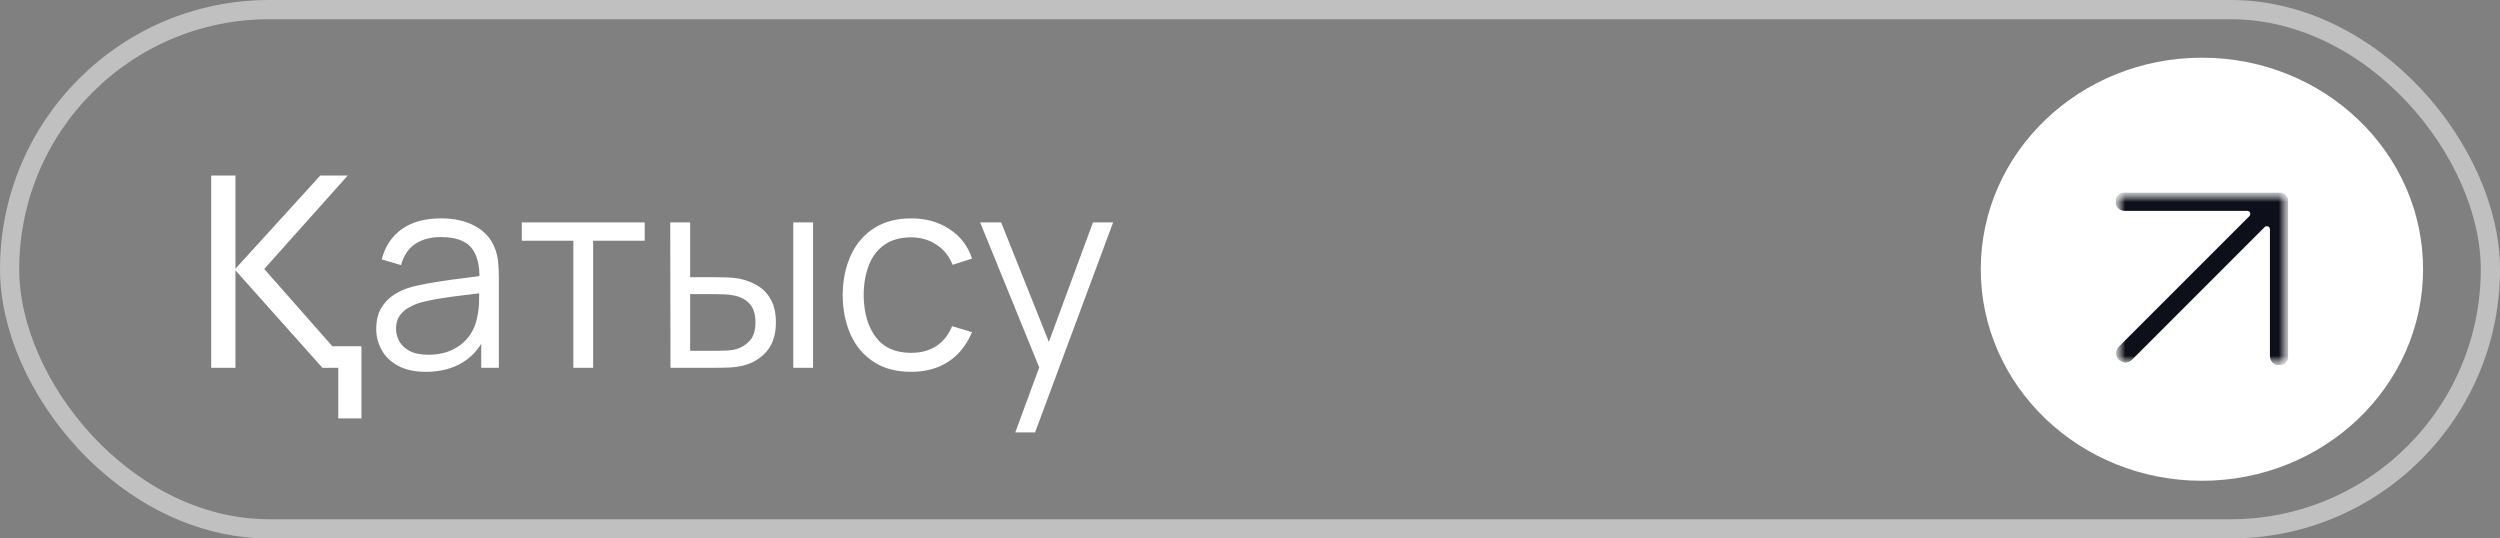 <?xml version="1.0" encoding="UTF-8"?> <svg xmlns="http://www.w3.org/2000/svg" width="130" height="28" viewBox="0 0 130 28" fill="none"><rect x="0" y="0" width="130" height="28" fill="#808080" stroke="none"/><rect x="0.5" y="0.5" width="129" height="27" rx="13.5" stroke="white" stroke-opacity="0.5"></rect><path d="M18.081 9.129L13.741 13.987L17.283 18.005H18.795V21.757H17.591V19.125H16.765L12.243 14.057V19.125H10.983V9.129H12.243V13.973L16.653 9.129H18.081ZM22.147 19.335C21.578 19.335 21.099 19.232 20.712 19.027C20.329 18.822 20.042 18.549 19.851 18.208C19.66 17.867 19.564 17.496 19.564 17.095C19.564 16.684 19.646 16.334 19.809 16.045C19.977 15.751 20.203 15.511 20.488 15.324C20.777 15.137 21.111 14.995 21.489 14.897C21.872 14.804 22.294 14.722 22.756 14.652C23.223 14.577 23.678 14.514 24.121 14.463C24.569 14.407 24.961 14.353 25.297 14.302L24.933 14.526C24.947 13.779 24.802 13.226 24.499 12.867C24.196 12.508 23.668 12.328 22.917 12.328C22.399 12.328 21.96 12.445 21.601 12.678C21.246 12.911 20.997 13.28 20.852 13.784L19.851 13.49C20.024 12.813 20.371 12.288 20.894 11.915C21.417 11.542 22.096 11.355 22.931 11.355C23.622 11.355 24.207 11.486 24.688 11.747C25.173 12.004 25.516 12.377 25.717 12.867C25.81 13.086 25.871 13.331 25.899 13.602C25.927 13.873 25.941 14.148 25.941 14.428V19.125H25.024V17.228L25.29 17.34C25.033 17.989 24.634 18.483 24.093 18.824C23.552 19.165 22.903 19.335 22.147 19.335ZM22.266 18.446C22.747 18.446 23.167 18.36 23.526 18.187C23.885 18.014 24.175 17.779 24.394 17.48C24.613 17.177 24.756 16.836 24.821 16.458C24.877 16.215 24.907 15.949 24.912 15.66C24.917 15.366 24.919 15.147 24.919 15.002L25.311 15.205C24.961 15.252 24.581 15.298 24.17 15.345C23.764 15.392 23.363 15.445 22.966 15.506C22.574 15.567 22.219 15.639 21.902 15.723C21.687 15.784 21.48 15.87 21.279 15.982C21.078 16.089 20.913 16.234 20.782 16.416C20.656 16.598 20.593 16.824 20.593 17.095C20.593 17.314 20.647 17.527 20.754 17.732C20.866 17.937 21.043 18.108 21.286 18.243C21.533 18.378 21.86 18.446 22.266 18.446ZM29.814 19.125V12.517H27.133V11.565H33.524V12.517H30.843V19.125H29.814ZM34.866 19.125L34.852 11.565H35.888V14.414H37.204C37.423 14.414 37.638 14.419 37.848 14.428C38.058 14.437 38.247 14.456 38.415 14.484C38.788 14.559 39.12 14.685 39.409 14.862C39.698 15.039 39.927 15.284 40.095 15.597C40.263 15.905 40.347 16.295 40.347 16.766C40.347 17.415 40.179 17.926 39.843 18.299C39.507 18.672 39.085 18.915 38.576 19.027C38.385 19.069 38.177 19.097 37.953 19.111C37.729 19.12 37.51 19.125 37.295 19.125H34.866ZM35.888 18.243H37.253C37.407 18.243 37.582 18.238 37.778 18.229C37.974 18.22 38.147 18.194 38.296 18.152C38.548 18.082 38.774 17.942 38.975 17.732C39.18 17.517 39.283 17.195 39.283 16.766C39.283 16.341 39.185 16.022 38.989 15.807C38.793 15.588 38.532 15.443 38.205 15.373C38.056 15.34 37.897 15.319 37.729 15.31C37.566 15.301 37.407 15.296 37.253 15.296H35.888V18.243ZM41.25 19.125V11.565H42.279V19.125H41.25ZM47.374 19.335C46.613 19.335 45.969 19.165 45.442 18.824C44.914 18.483 44.513 18.014 44.238 17.417C43.967 16.815 43.827 16.124 43.818 15.345C43.827 14.552 43.972 13.856 44.252 13.259C44.532 12.657 44.935 12.19 45.463 11.859C45.99 11.523 46.63 11.355 47.381 11.355C48.146 11.355 48.811 11.542 49.376 11.915C49.945 12.288 50.335 12.799 50.545 13.448L49.537 13.77C49.359 13.317 49.077 12.967 48.69 12.72C48.307 12.468 47.868 12.342 47.374 12.342C46.819 12.342 46.359 12.47 45.995 12.727C45.631 12.979 45.36 13.331 45.183 13.784C45.005 14.237 44.914 14.757 44.91 15.345C44.919 16.25 45.129 16.978 45.54 17.529C45.95 18.075 46.562 18.348 47.374 18.348C47.887 18.348 48.324 18.231 48.683 17.998C49.047 17.76 49.322 17.415 49.509 16.962L50.545 17.27C50.265 17.942 49.854 18.455 49.313 18.81C48.772 19.16 48.125 19.335 47.374 19.335ZM52.794 22.485L54.257 18.516L54.278 19.692L50.967 11.565H52.059L54.775 18.362H54.327L56.833 11.565H57.883L53.823 22.485H52.794Z" fill="white"></path><ellipse cx="114.5" cy="14" rx="11.5" ry="11" fill="white"></ellipse><g clip-path="url(#clip0_713_917)"><mask id="mask0_713_917" style="mask-type:luminance" maskUnits="userSpaceOnUse" x="110" y="10" width="9" height="9"><path d="M119 10H110V19H119V10Z" fill="white"></path></mask><g mask="url(#mask0_713_917)"><mask id="mask1_713_917" style="mask-type:luminance" maskUnits="userSpaceOnUse" x="110" y="10" width="9" height="9"><path d="M119 10H110V19H119V10Z" fill="white"></path></mask><g mask="url(#mask1_713_917)"><path fill-rule="evenodd" clip-rule="evenodd" d="M110 10.482C110 10.216 110.216 10 110.482 10H118.518C118.784 10 119 10.216 119 10.482V18.518C119 18.784 118.784 19 118.518 19C118.252 19 118.036 18.784 118.036 18.518V11.923C118.036 11.78 117.863 11.708 117.761 11.809L110.862 18.709C110.674 18.897 110.368 18.897 110.18 18.709C109.992 18.521 109.992 18.215 110.18 18.027L116.969 11.239C117.07 11.137 116.998 10.964 116.855 10.964H110.482C110.216 10.964 110 10.748 110 10.482Z" fill="#0D0F1A"></path></g></g></g><defs><clipPath id="clip0_713_917"><rect width="9" height="9" fill="white" transform="translate(110 10)"></rect></clipPath></defs></svg> 